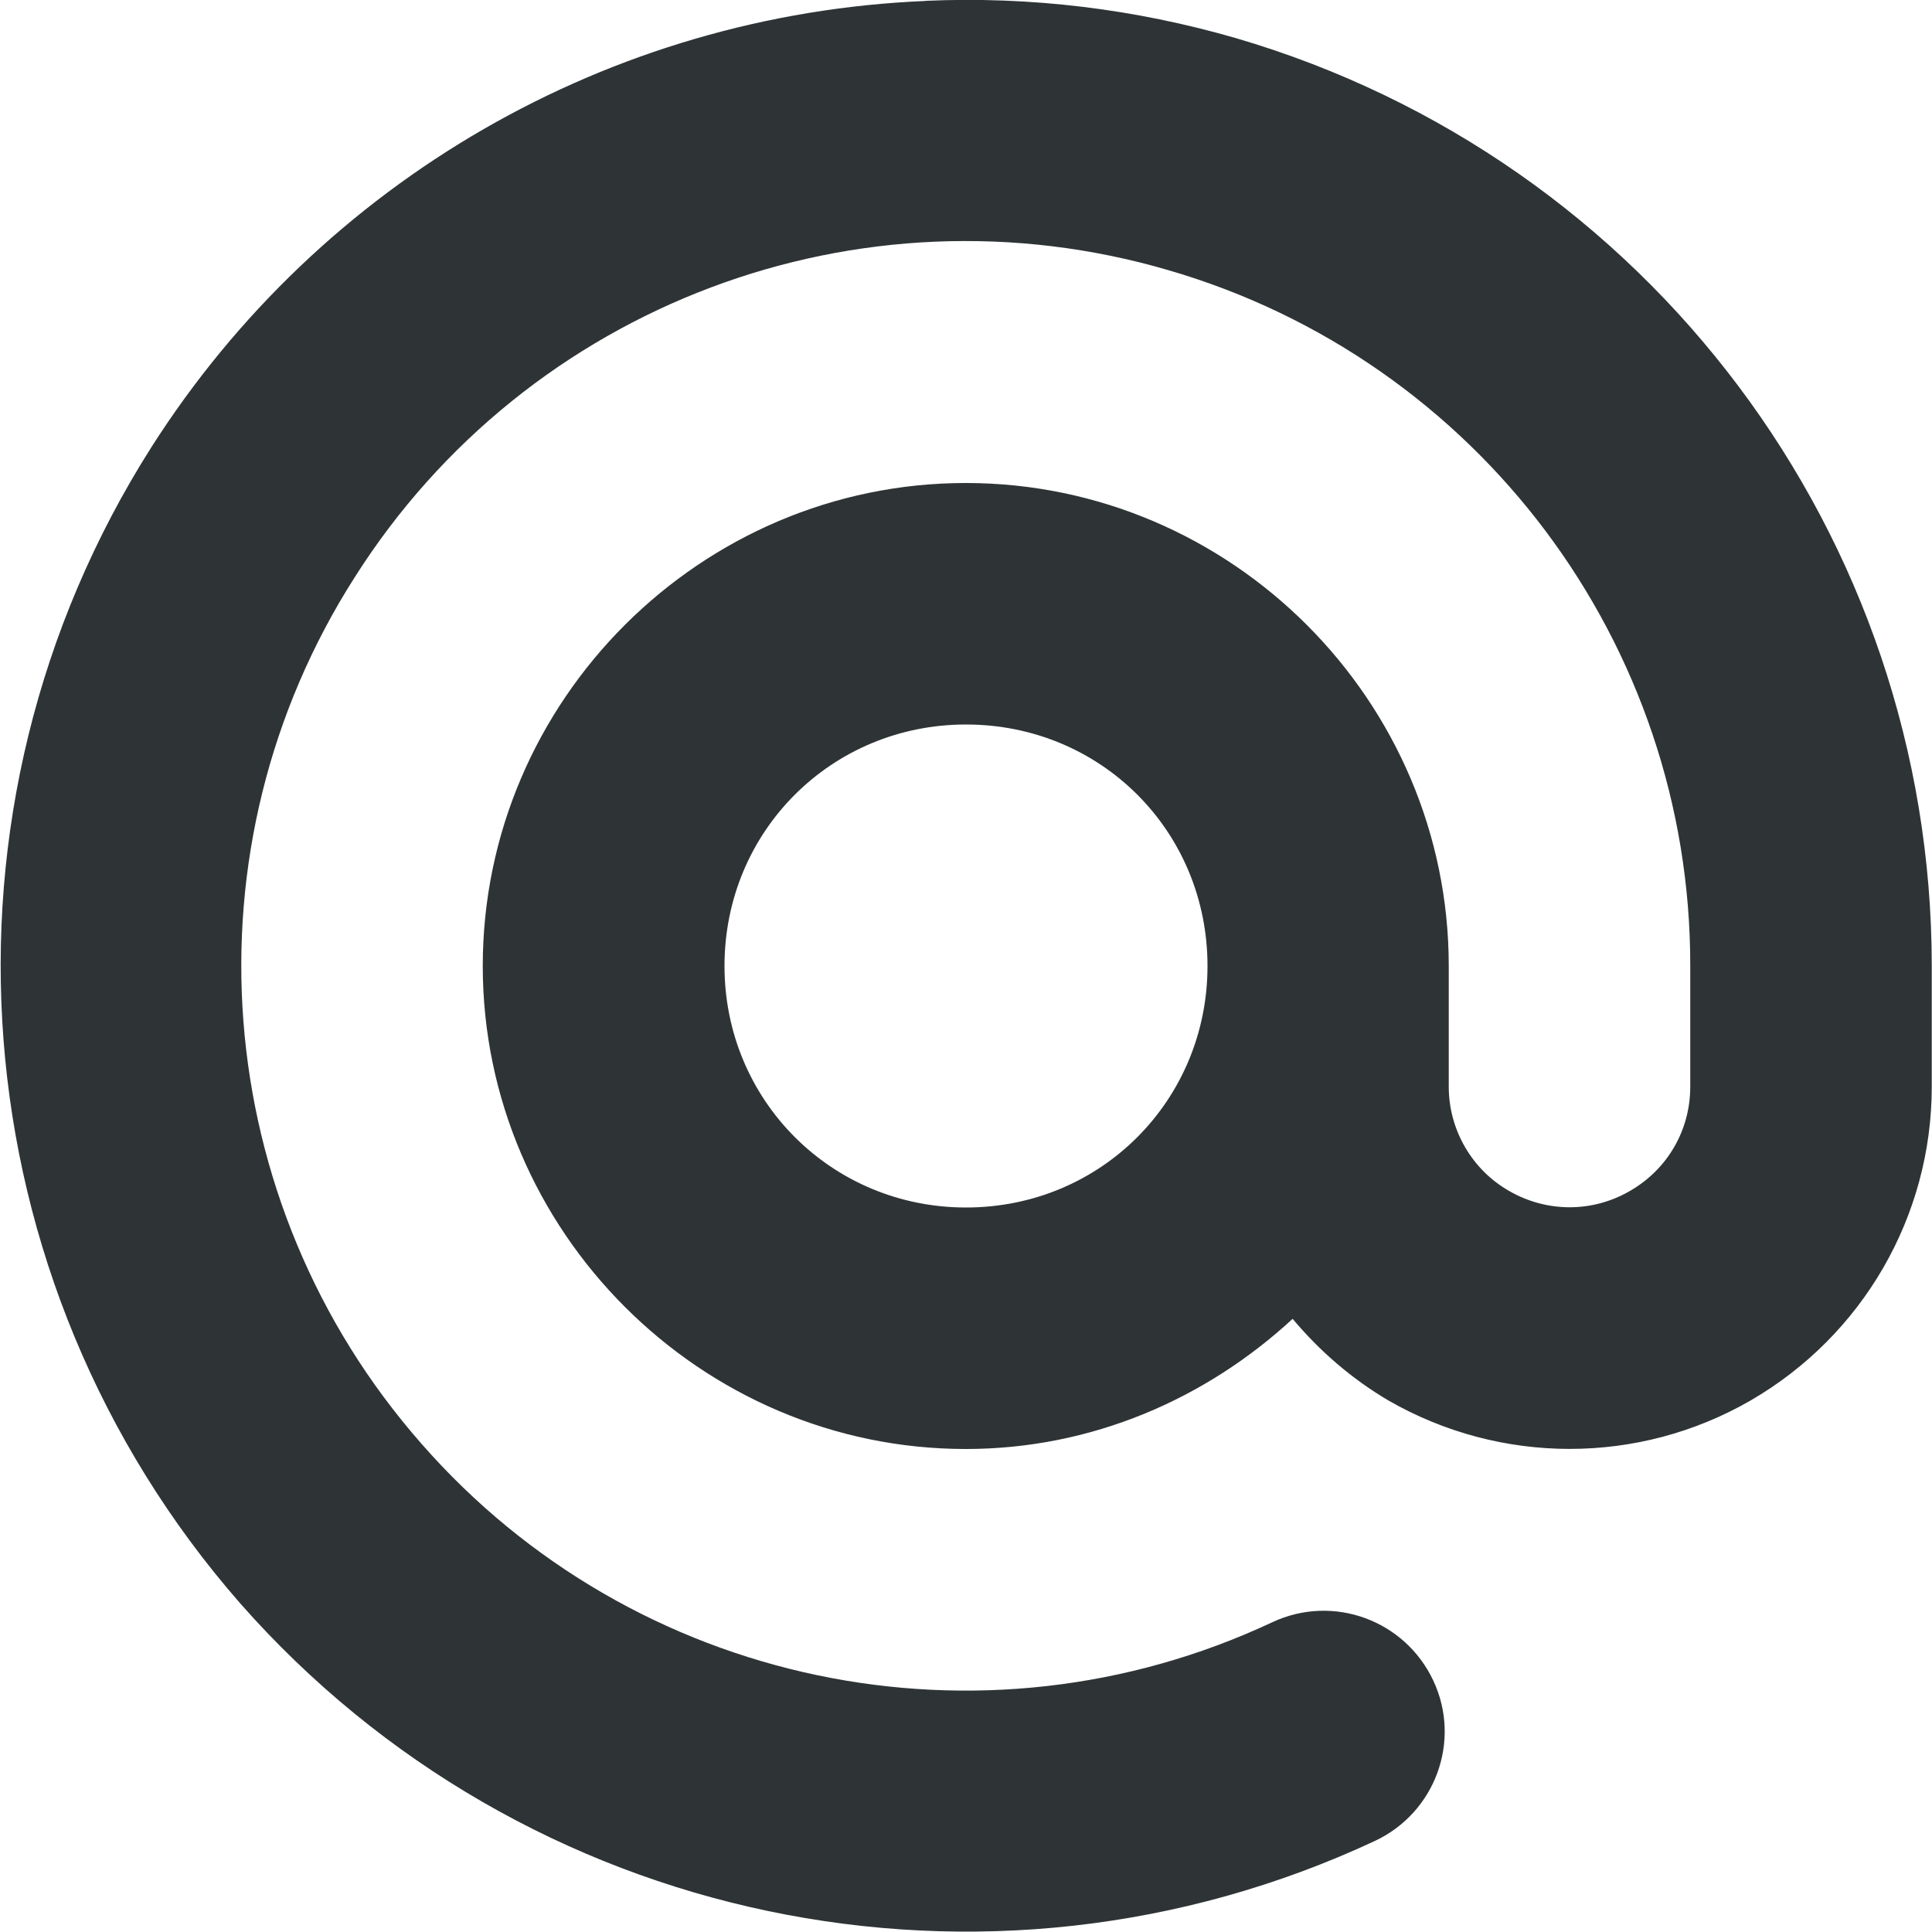 <?xml version="1.0" encoding="UTF-8"?>

<svg width="800px" height="800px" viewBox="0 0 16 16" xmlns="http://www.w3.org/2000/svg">
    <path d="m 7.664 0.008 c -2.613 0.109 -5.004 1.488 -6.41 3.695 c -1.906 3 -1.605 6.898 0.734 9.574 c 2.348 2.668 6.176 3.473 9.398 1.969 c 0.5 -0.234 0.719 -0.828 0.484 -1.328 s -0.828 -0.719 -1.332 -0.484 c -2.414 1.133 -5.289 0.531 -7.047 -1.477 c -1.762 -2.004 -1.988 -4.934 -0.551 -7.18 c 1.43 -2.254 4.18 -3.289 6.738 -2.539 c 2.562 0.746 4.324 3.094 4.32 5.762 v 0.039 v 0.961 c 0 0.359 -0.188 0.684 -0.5 0.863 c -0.309 0.18 -0.688 0.18 -1 0 c -0.309 -0.176 -0.5 -0.508 -0.5 -0.863 v -1 c 0 -2.199 -1.801 -4 -4 -4 c -2.195 0 -4 1.801 -4 4 c 0 2.195 1.805 4 4 4 c 1.047 0 1.992 -0.418 2.707 -1.078 c 0.223 0.266 0.488 0.496 0.793 0.676 c 0.93 0.535 2.074 0.535 3 0 c 0.93 -0.539 1.5 -1.527 1.5 -2.598 v -1 c 0 -3.559 -2.348 -6.684 -5.762 -7.684 c -0.836 -0.242 -1.703 -0.348 -2.574 -0.309 z m 0.336 5.992 c 1.117 0 2 0.883 2 2 c 0 1.113 -0.883 2 -2 2 c -1.113 0 -2 -0.887 -2 -2 c 0 -1.117 0.887 -2 2 -2 z m 0 0" fill="#2e3436"/>
</svg>